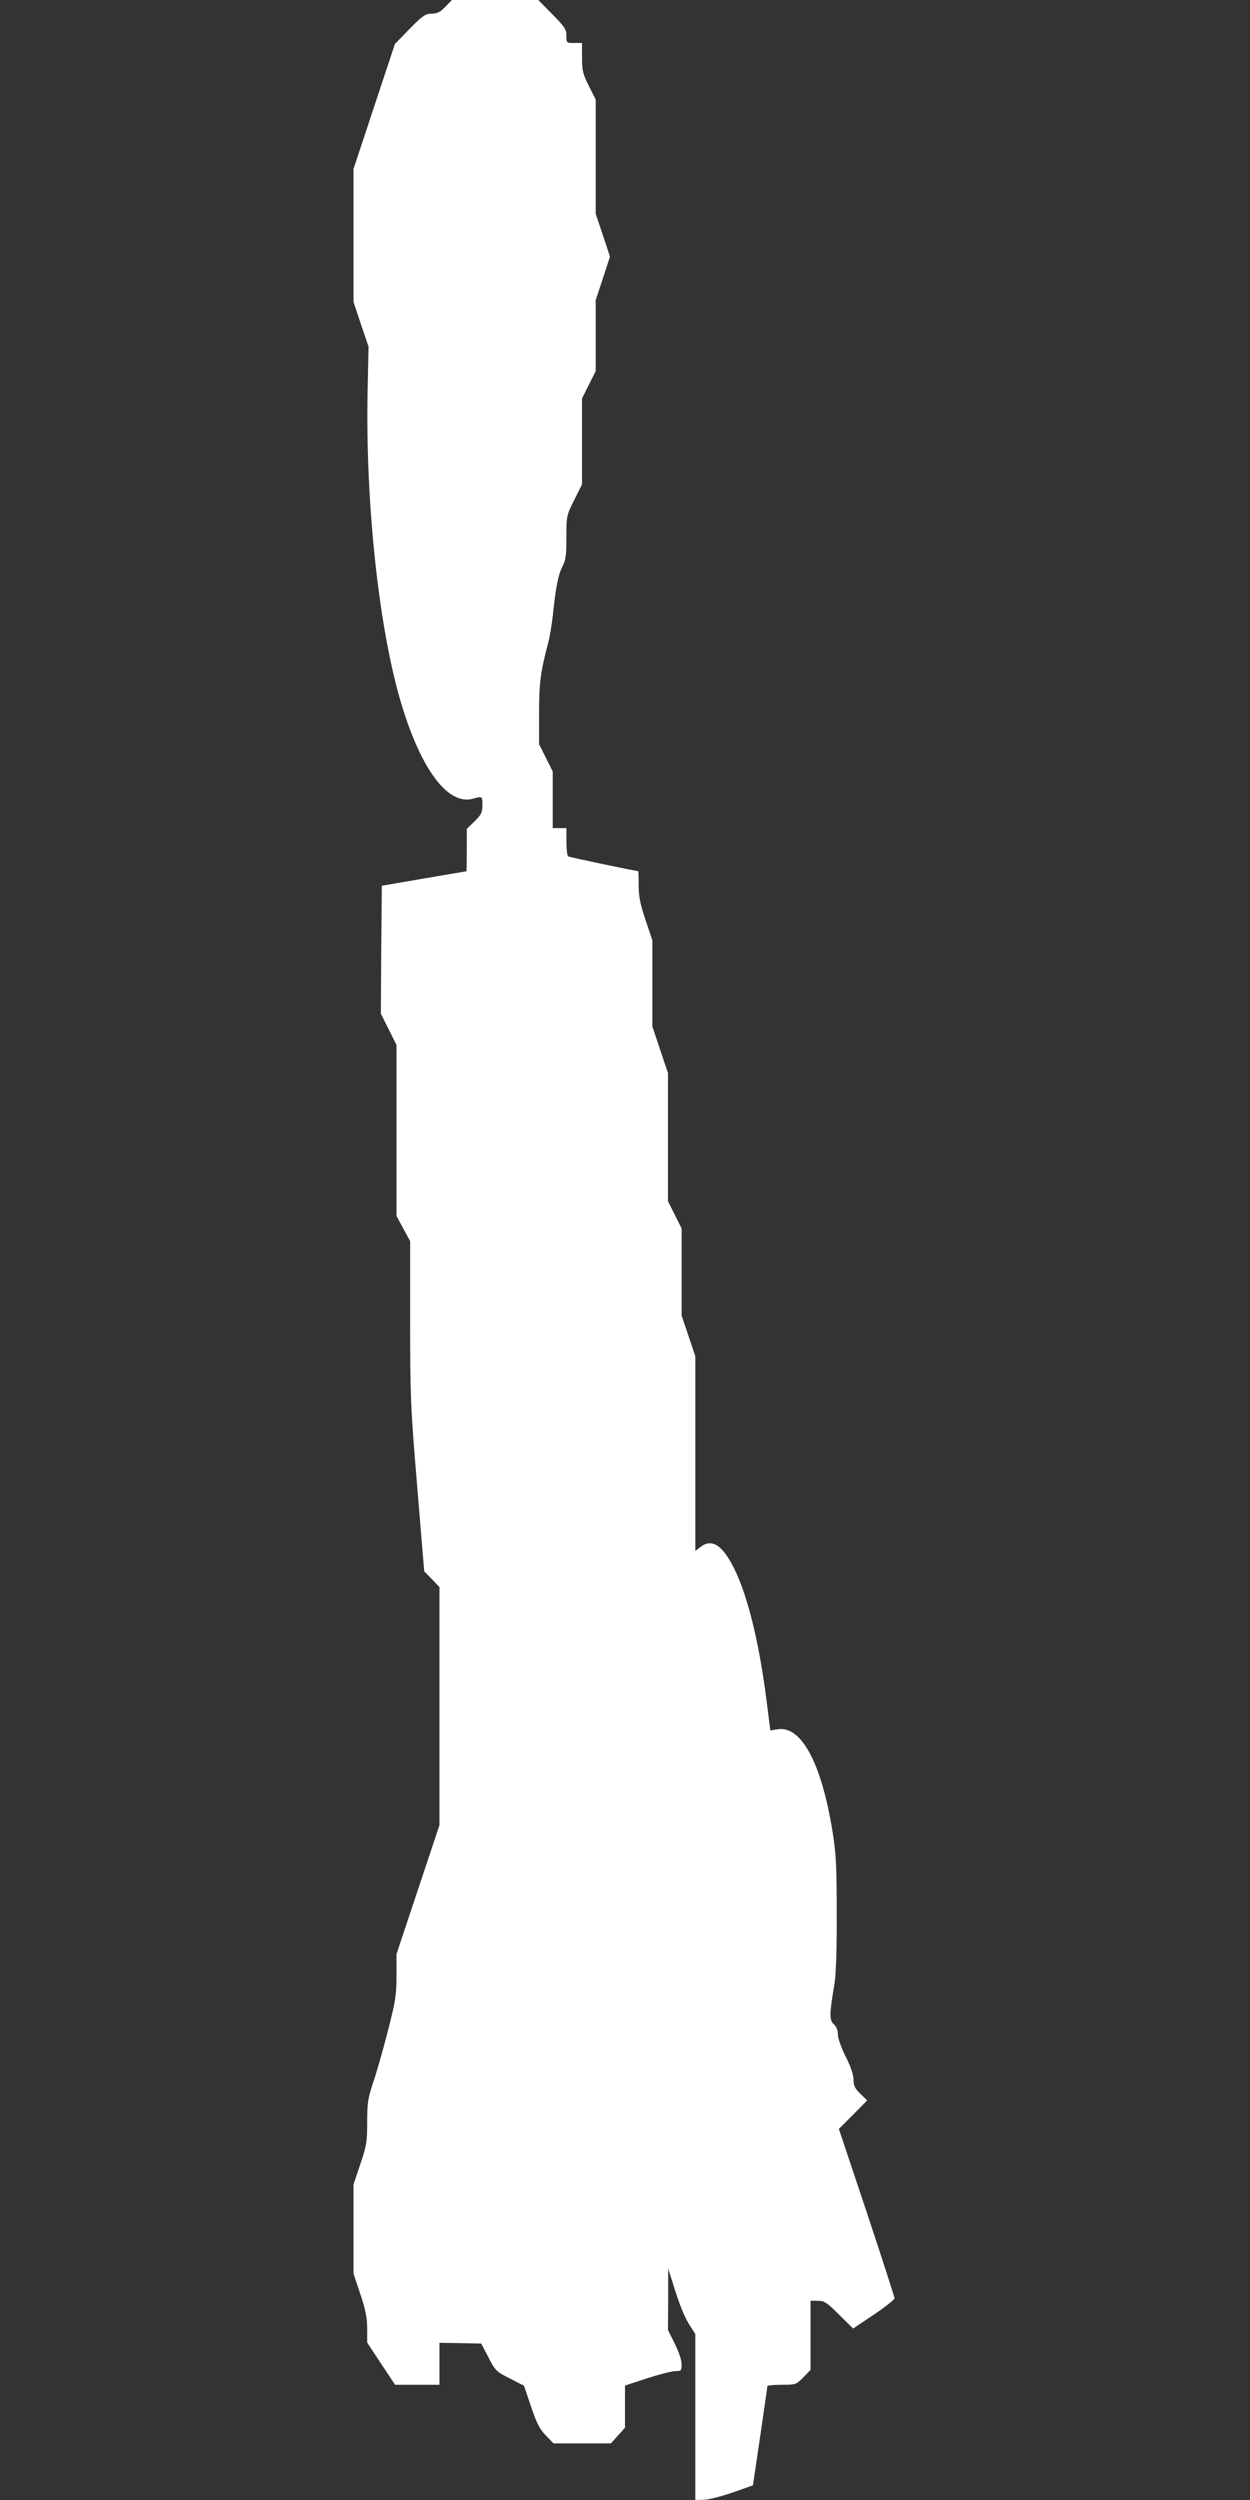 <?xml version="1.0" standalone="no"?>
<!DOCTYPE svg PUBLIC "-//W3C//DTD SVG 20010904//EN"
 "http://www.w3.org/TR/2001/REC-SVG-20010904/DTD/svg10.dtd">
<svg version="1.0" xmlns="http://www.w3.org/2000/svg"
 width="640pt" height="1280pt" viewBox="0 0 640 1280"
 preserveAspectRatio="xMidYMid meet">
<rect x="0" y="0" width="640" height="1280" fill="#333333" stroke="none"/>
<g transform="translate(0,1280) scale(0.1,-0.1)"
fill="#ffffff" stroke="none">
<path d="M2280 12765 c-26 -27 -42 -35 -70 -35 -31 0 -45 -9 -112 -77 l-76
-78 -106 -320 -106 -320 0 -340 0 -341 38 -114 39 -115 -5 -235 c-11 -573 59
-1218 174 -1597 102 -338 240 -519 367 -482 47 13 47 13 47 -34 0 -37 -6 -48
-40 -82 l-40 -39 0 -108 c0 -59 -1 -108 -2 -109 -2 0 -100 -17 -218 -37 l-215
-37 -3 -327 -2 -328 40 -80 40 -80 0 -438 0 -438 35 -64 35 -65 0 -410 c0
-383 2 -439 36 -845 l36 -435 39 -40 39 -41 0 -610 0 -609 -110 -330 -110
-330 0 -111 c0 -100 -5 -131 -45 -286 -24 -95 -58 -213 -75 -262 -26 -79 -30
-103 -30 -201 0 -100 -3 -121 -35 -215 l-35 -104 0 -229 0 -228 35 -105 c27
-81 35 -121 35 -176 l0 -72 71 -108 72 -108 113 0 114 0 0 108 0 107 107 -2
107 -2 37 -71 c35 -68 40 -73 110 -108 l72 -37 36 -107 c29 -86 44 -115 76
-148 l39 -40 147 0 147 0 36 40 36 40 0 108 0 108 113 37 c62 20 127 37 145
37 30 0 32 2 32 35 0 21 -15 65 -35 105 l-35 70 1 157 0 158 24 -75 c34 -112
61 -178 90 -221 l25 -39 0 -425 0 -425 43 1 c23 0 89 17 147 37 l105 37 37
250 c20 138 37 253 37 258 1 4 34 7 74 7 71 0 74 1 110 38 l37 38 0 177 0 177
37 0 c33 0 46 -8 109 -71 l72 -71 106 71 c58 39 106 77 106 84 0 6 -64 204
-142 439 l-143 428 73 73 72 73 -35 34 c-28 27 -35 42 -35 72 0 25 -14 67 -40
118 -23 46 -40 94 -40 113 0 22 -8 41 -21 53 -23 21 -23 50 3 204 8 48 13 176
12 360 0 244 -3 305 -21 420 -57 353 -160 546 -282 526 l-37 -6 -18 143 c-37
297 -96 542 -166 684 -61 123 -115 158 -174 112 l-26 -20 0 498 0 499 -35 104
-35 104 0 223 0 223 -35 70 -35 70 0 328 0 328 -40 119 -40 119 0 221 0 221
-35 104 c-27 81 -35 120 -35 177 0 40 -1 73 -3 73 -14 0 -350 71 -358 75 -5 4
-9 37 -9 76 l0 69 -35 0 -35 0 0 145 0 145 -35 70 -35 70 0 157 c0 156 7 212
47 363 8 30 18 91 23 135 15 147 28 212 49 253 18 35 21 59 21 152 0 109 1
112 40 190 l40 80 0 220 0 220 35 70 35 70 0 182 0 182 37 111 36 111 -36 109
-37 110 0 293 0 292 -35 70 c-31 61 -35 79 -35 145 l0 75 -40 0 c-40 0 -40 0
-40 37 0 33 -9 46 -72 110 l-72 73 -221 0 -221 0 -34 -35z"/>
</g>
</svg>
